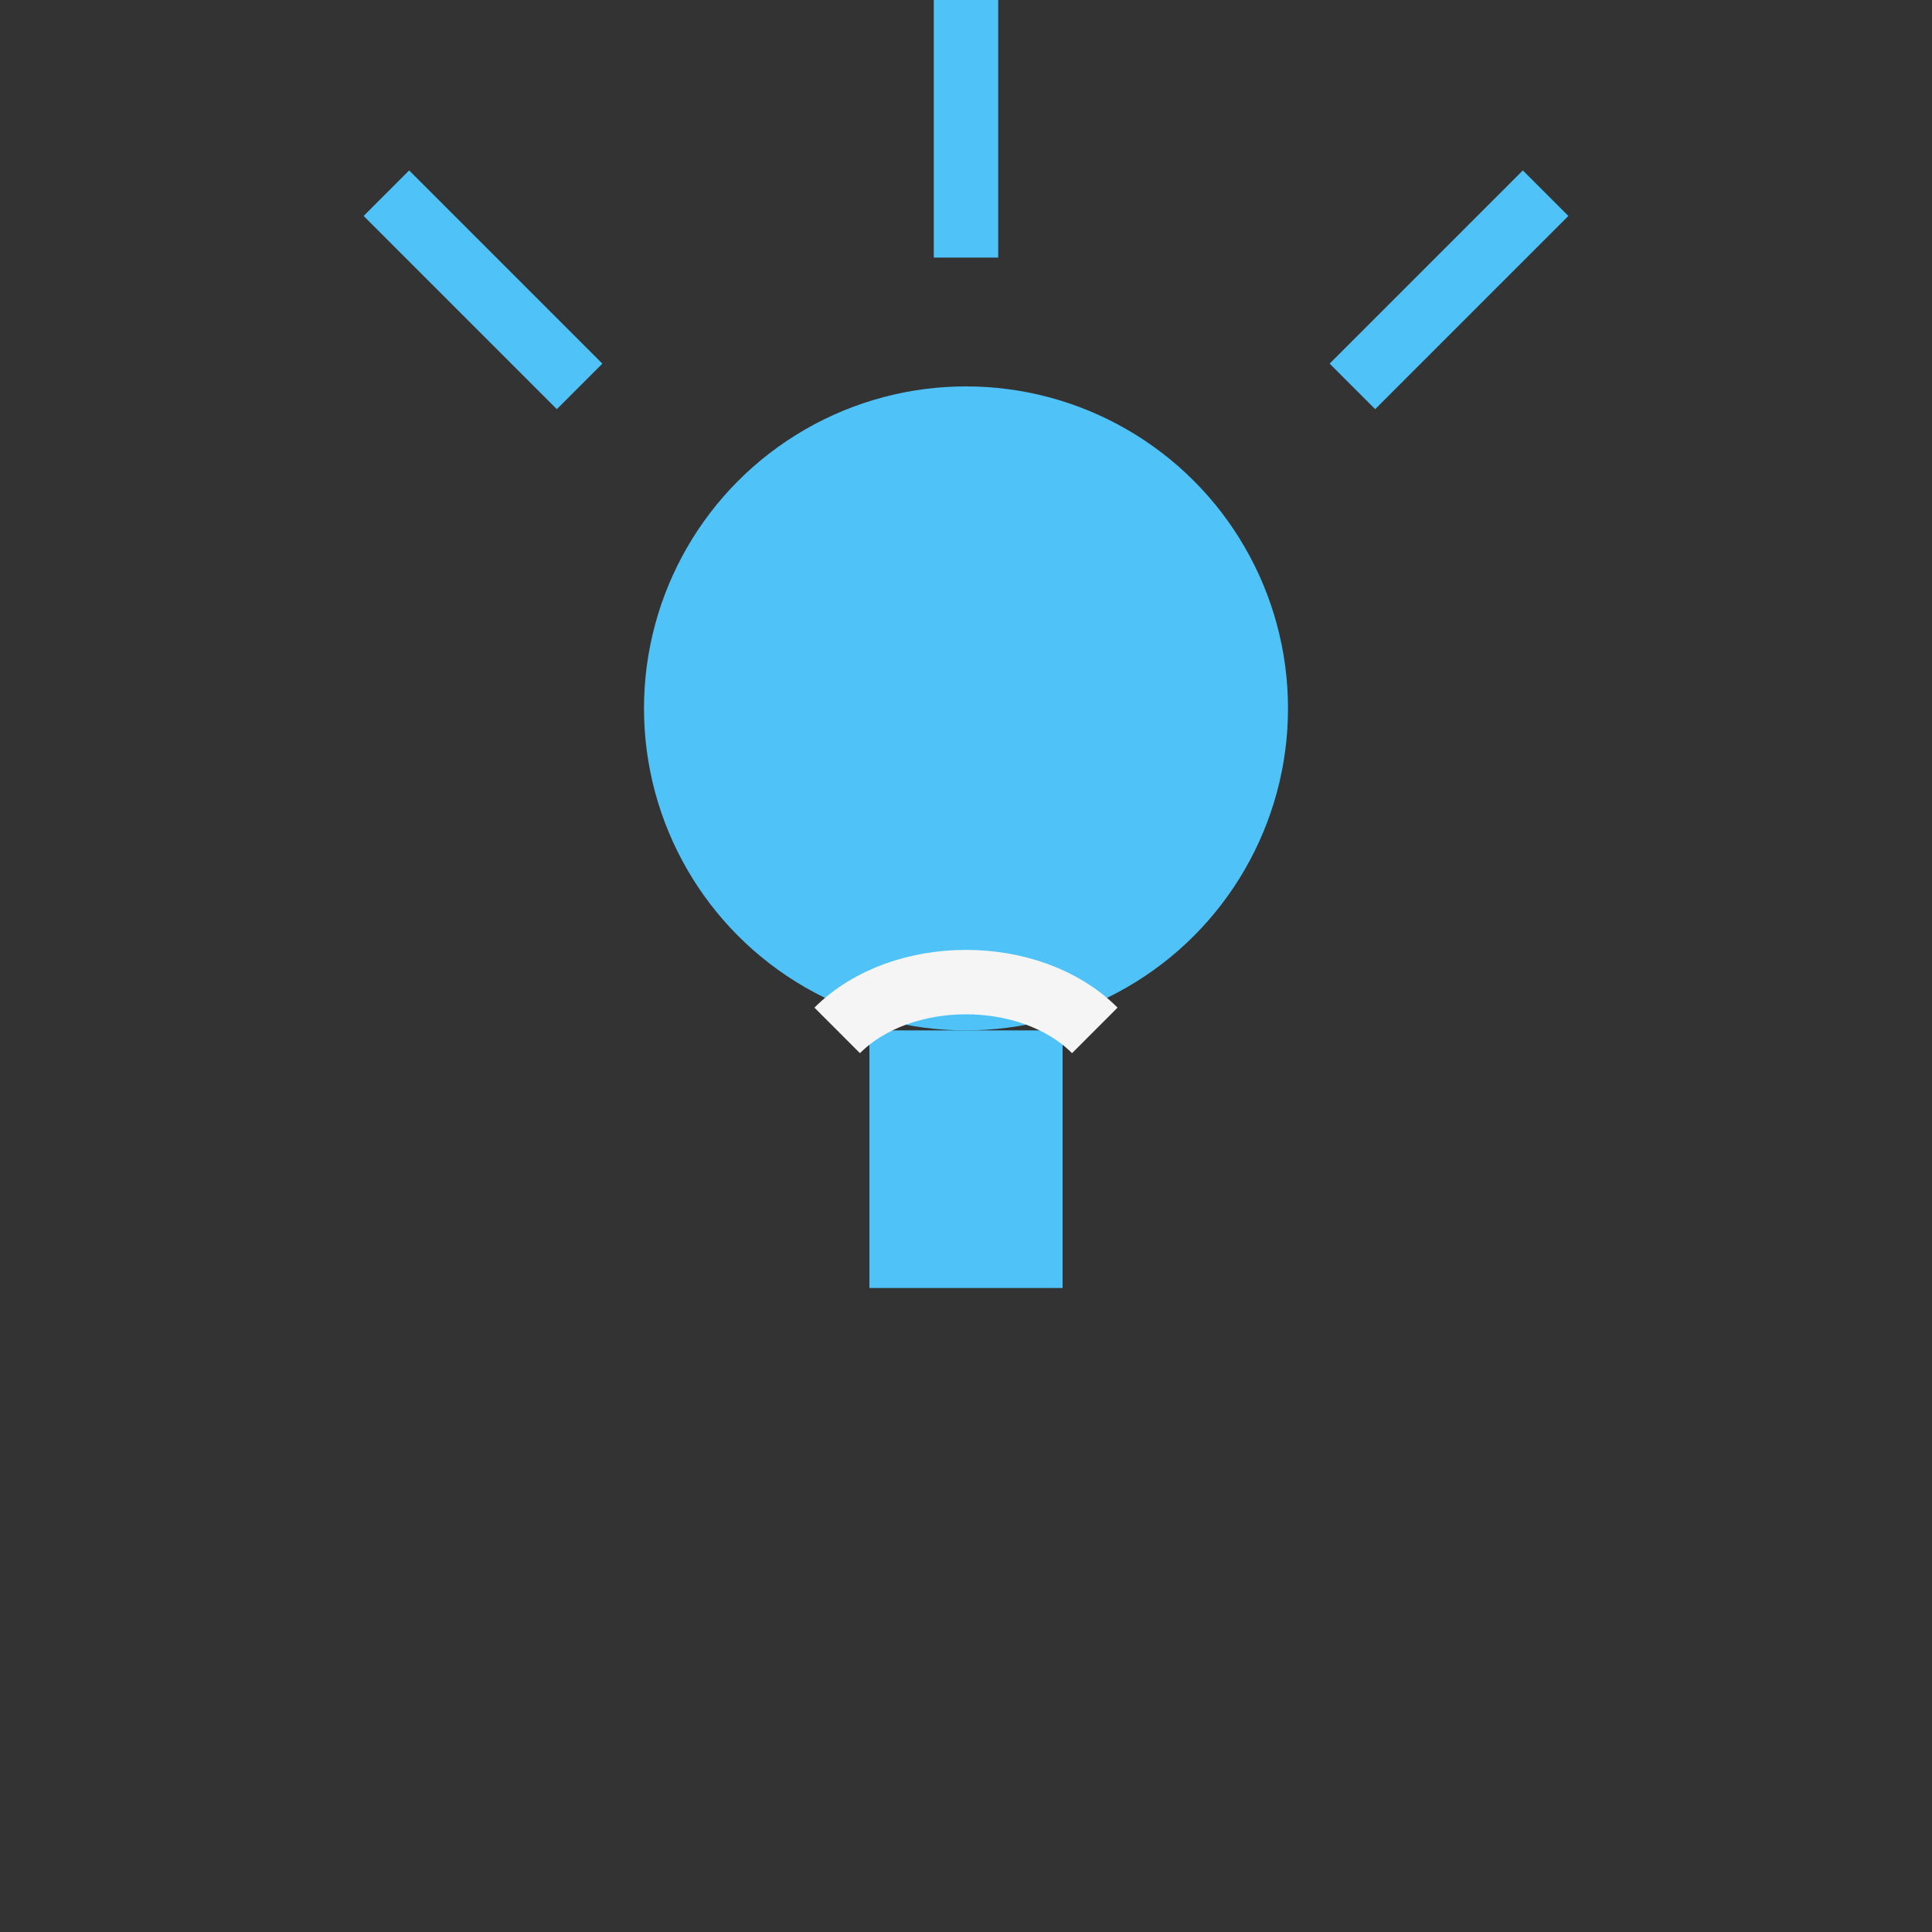 <svg width="120" height="120" viewBox="0 0 60 60" xmlns="http://www.w3.org/2000/svg">
  <rect x="0" y="0" width="60" height="60" fill="#333333" stroke="none"/>
  <style>
    .light-blue { fill: #4FC3F7; }
    .white { fill: #F5F5F5; }
  </style>

  <!-- Bulb Base -->
  <circle cx="30" cy="22" r="10" class="light-blue"/>

  <!-- Bulb Neck -->
  <rect x="27" y="32" width="6" height="8" class="light-blue"/>

  <!-- Filament (suggesting intelligence) -->
  <path d="M26 32 C28 30, 32 30, 34 32" stroke="#F5F5F5" stroke-width="2" fill="none"/>

  <!-- Glow Lines -->
  <line x1="30" y1="8" x2="30" y2="0" stroke="#4FC3F7" stroke-width="2"/>
  <line x1="18" y1="12" x2="12" y2="6" stroke="#4FC3F7" stroke-width="2"/>
  <line x1="42" y1="12" x2="48" y2="6" stroke="#4FC3F7" stroke-width="2"/>
</svg>
